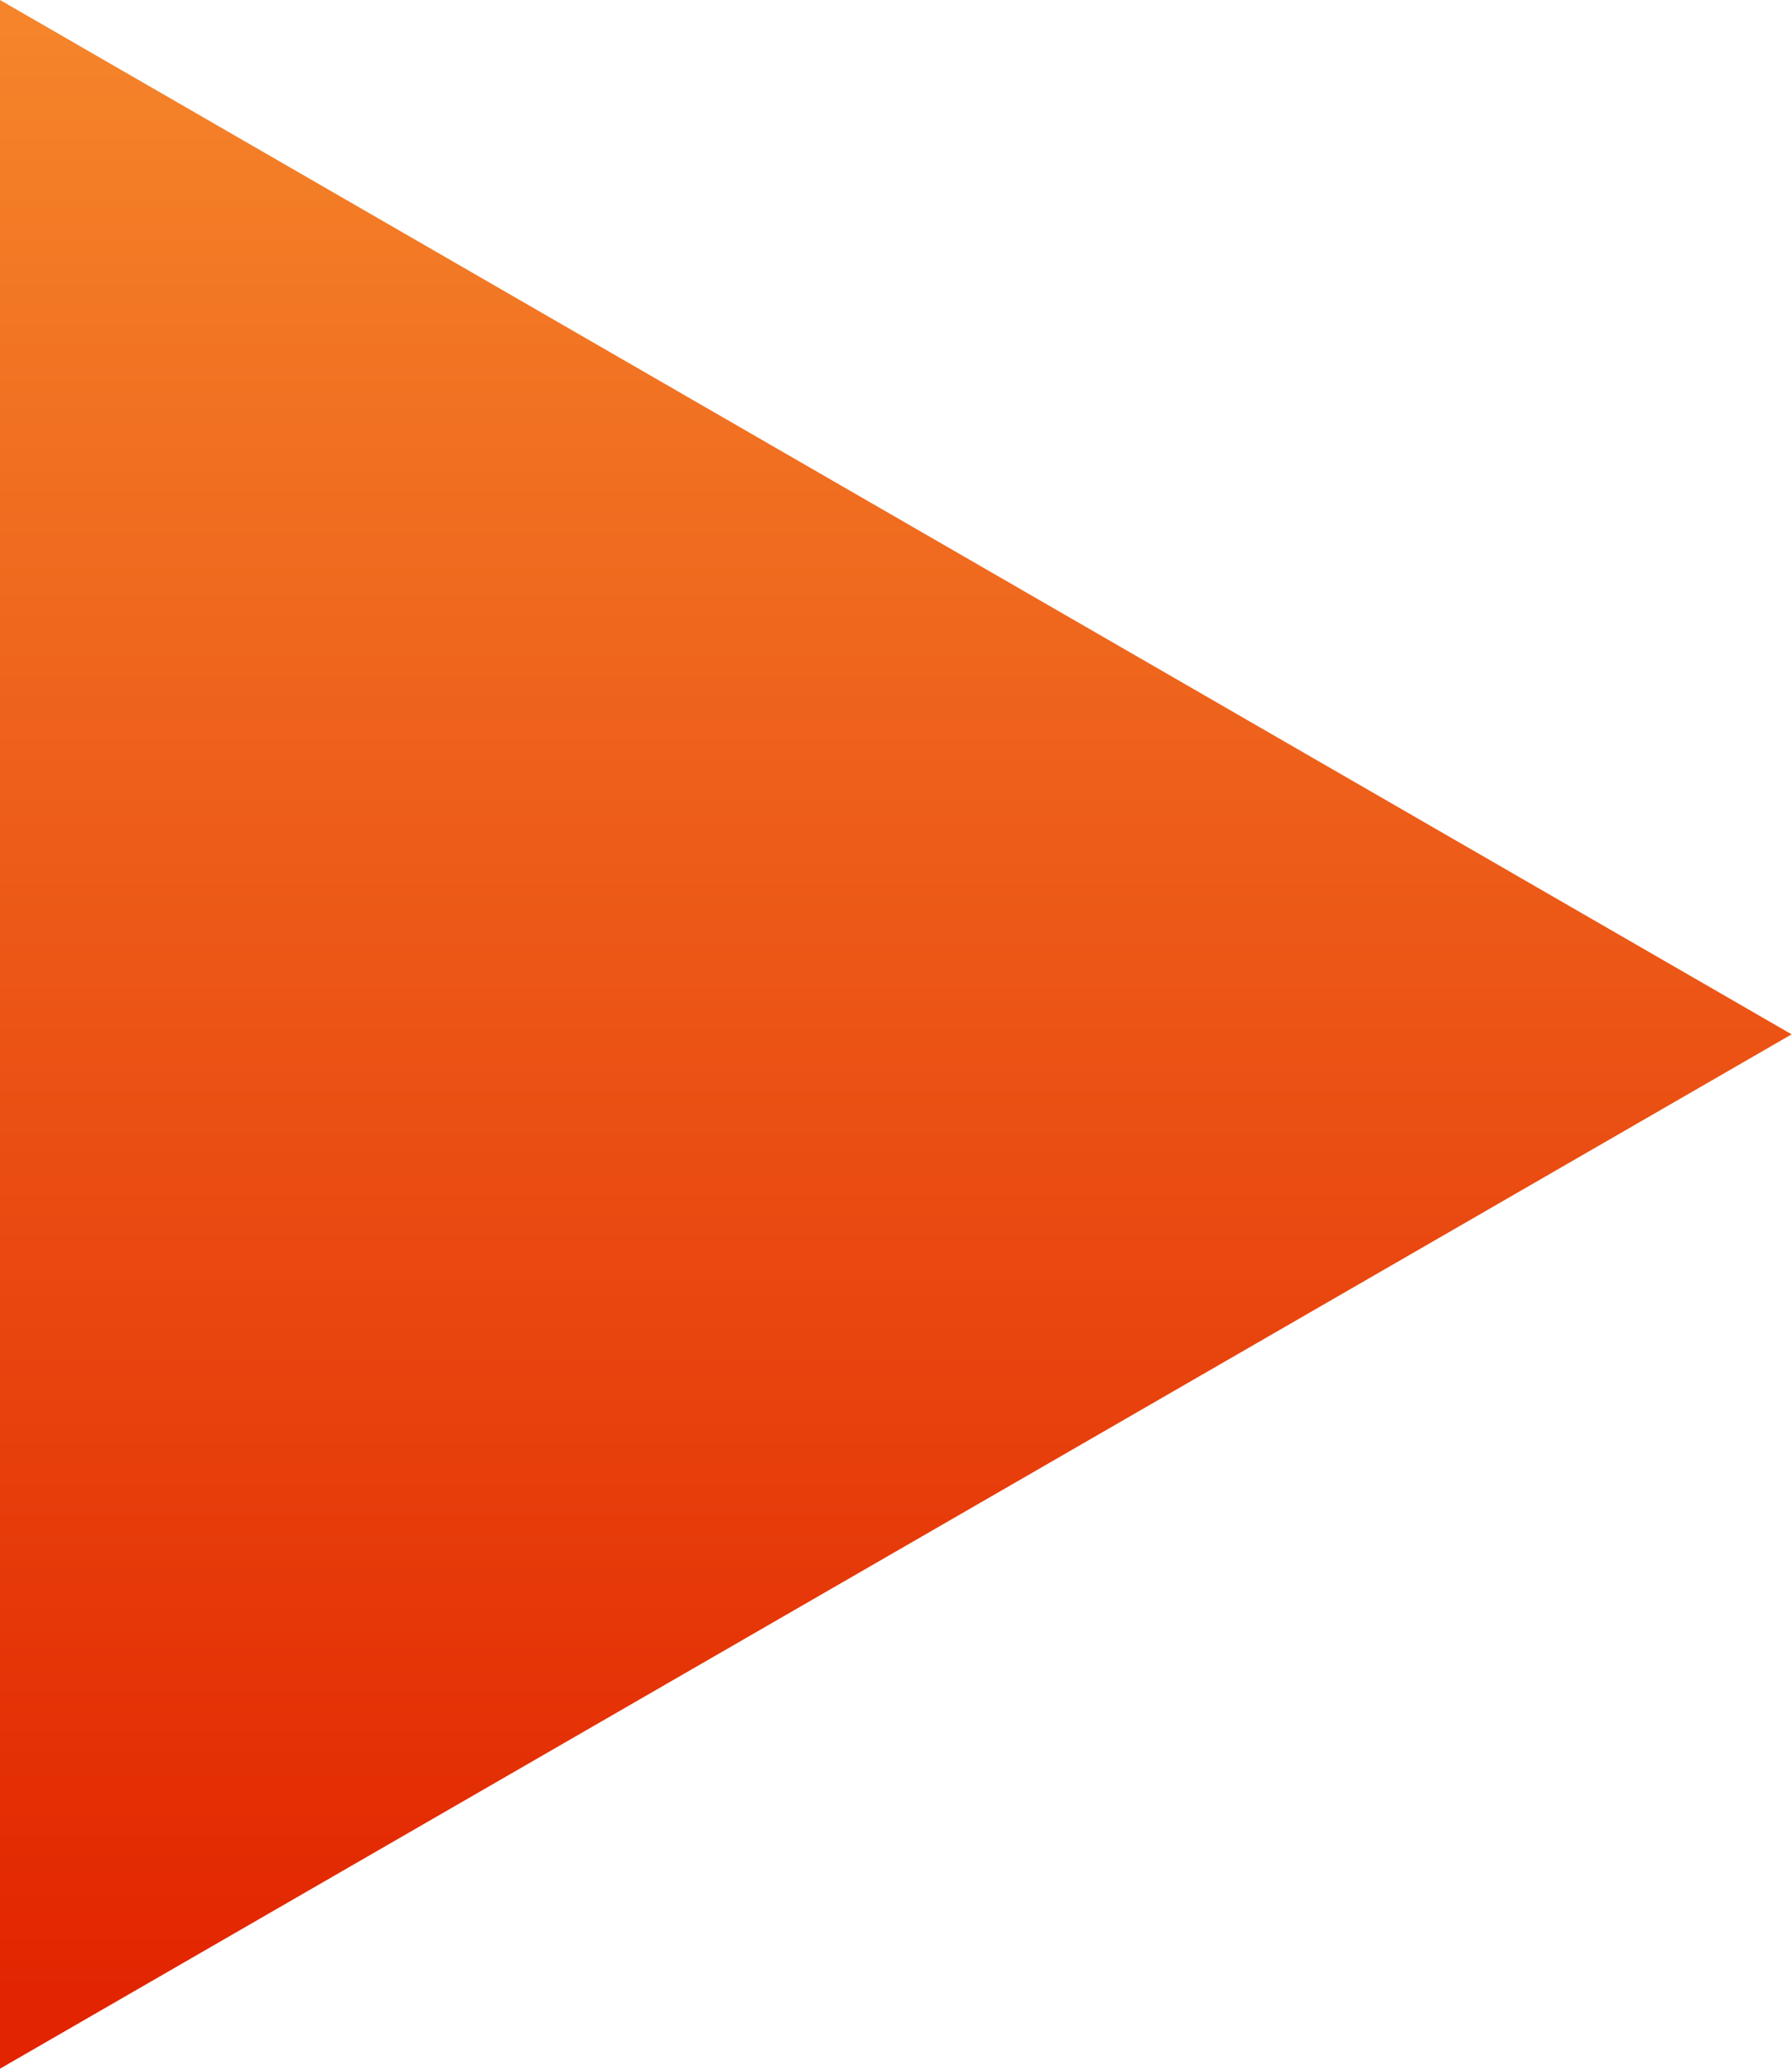 <?xml version="1.0" encoding="UTF-8"?> <svg xmlns="http://www.w3.org/2000/svg" width="1115" height="1288" viewBox="0 0 1115 1288" fill="none"><path d="M1114.78 643.616L0 0V1287.23L1114.78 643.616Z" fill="url(#paint0_linear_16_10)"></path><defs><linearGradient id="paint0_linear_16_10" x1="1085.2" y1="3181.59" x2="1085.2" y2="-602.232" gradientUnits="userSpaceOnUse"><stop stop-color="#61187C"></stop><stop offset="0.025" stop-color="#61187C"></stop><stop offset="0.076" stop-color="#61187C"></stop><stop offset="0.495" stop-color="#E22400"></stop><stop offset="0.51" stop-color="#E22400"></stop><stop offset="1" stop-color="#FEB43F"></stop></linearGradient></defs></svg> 